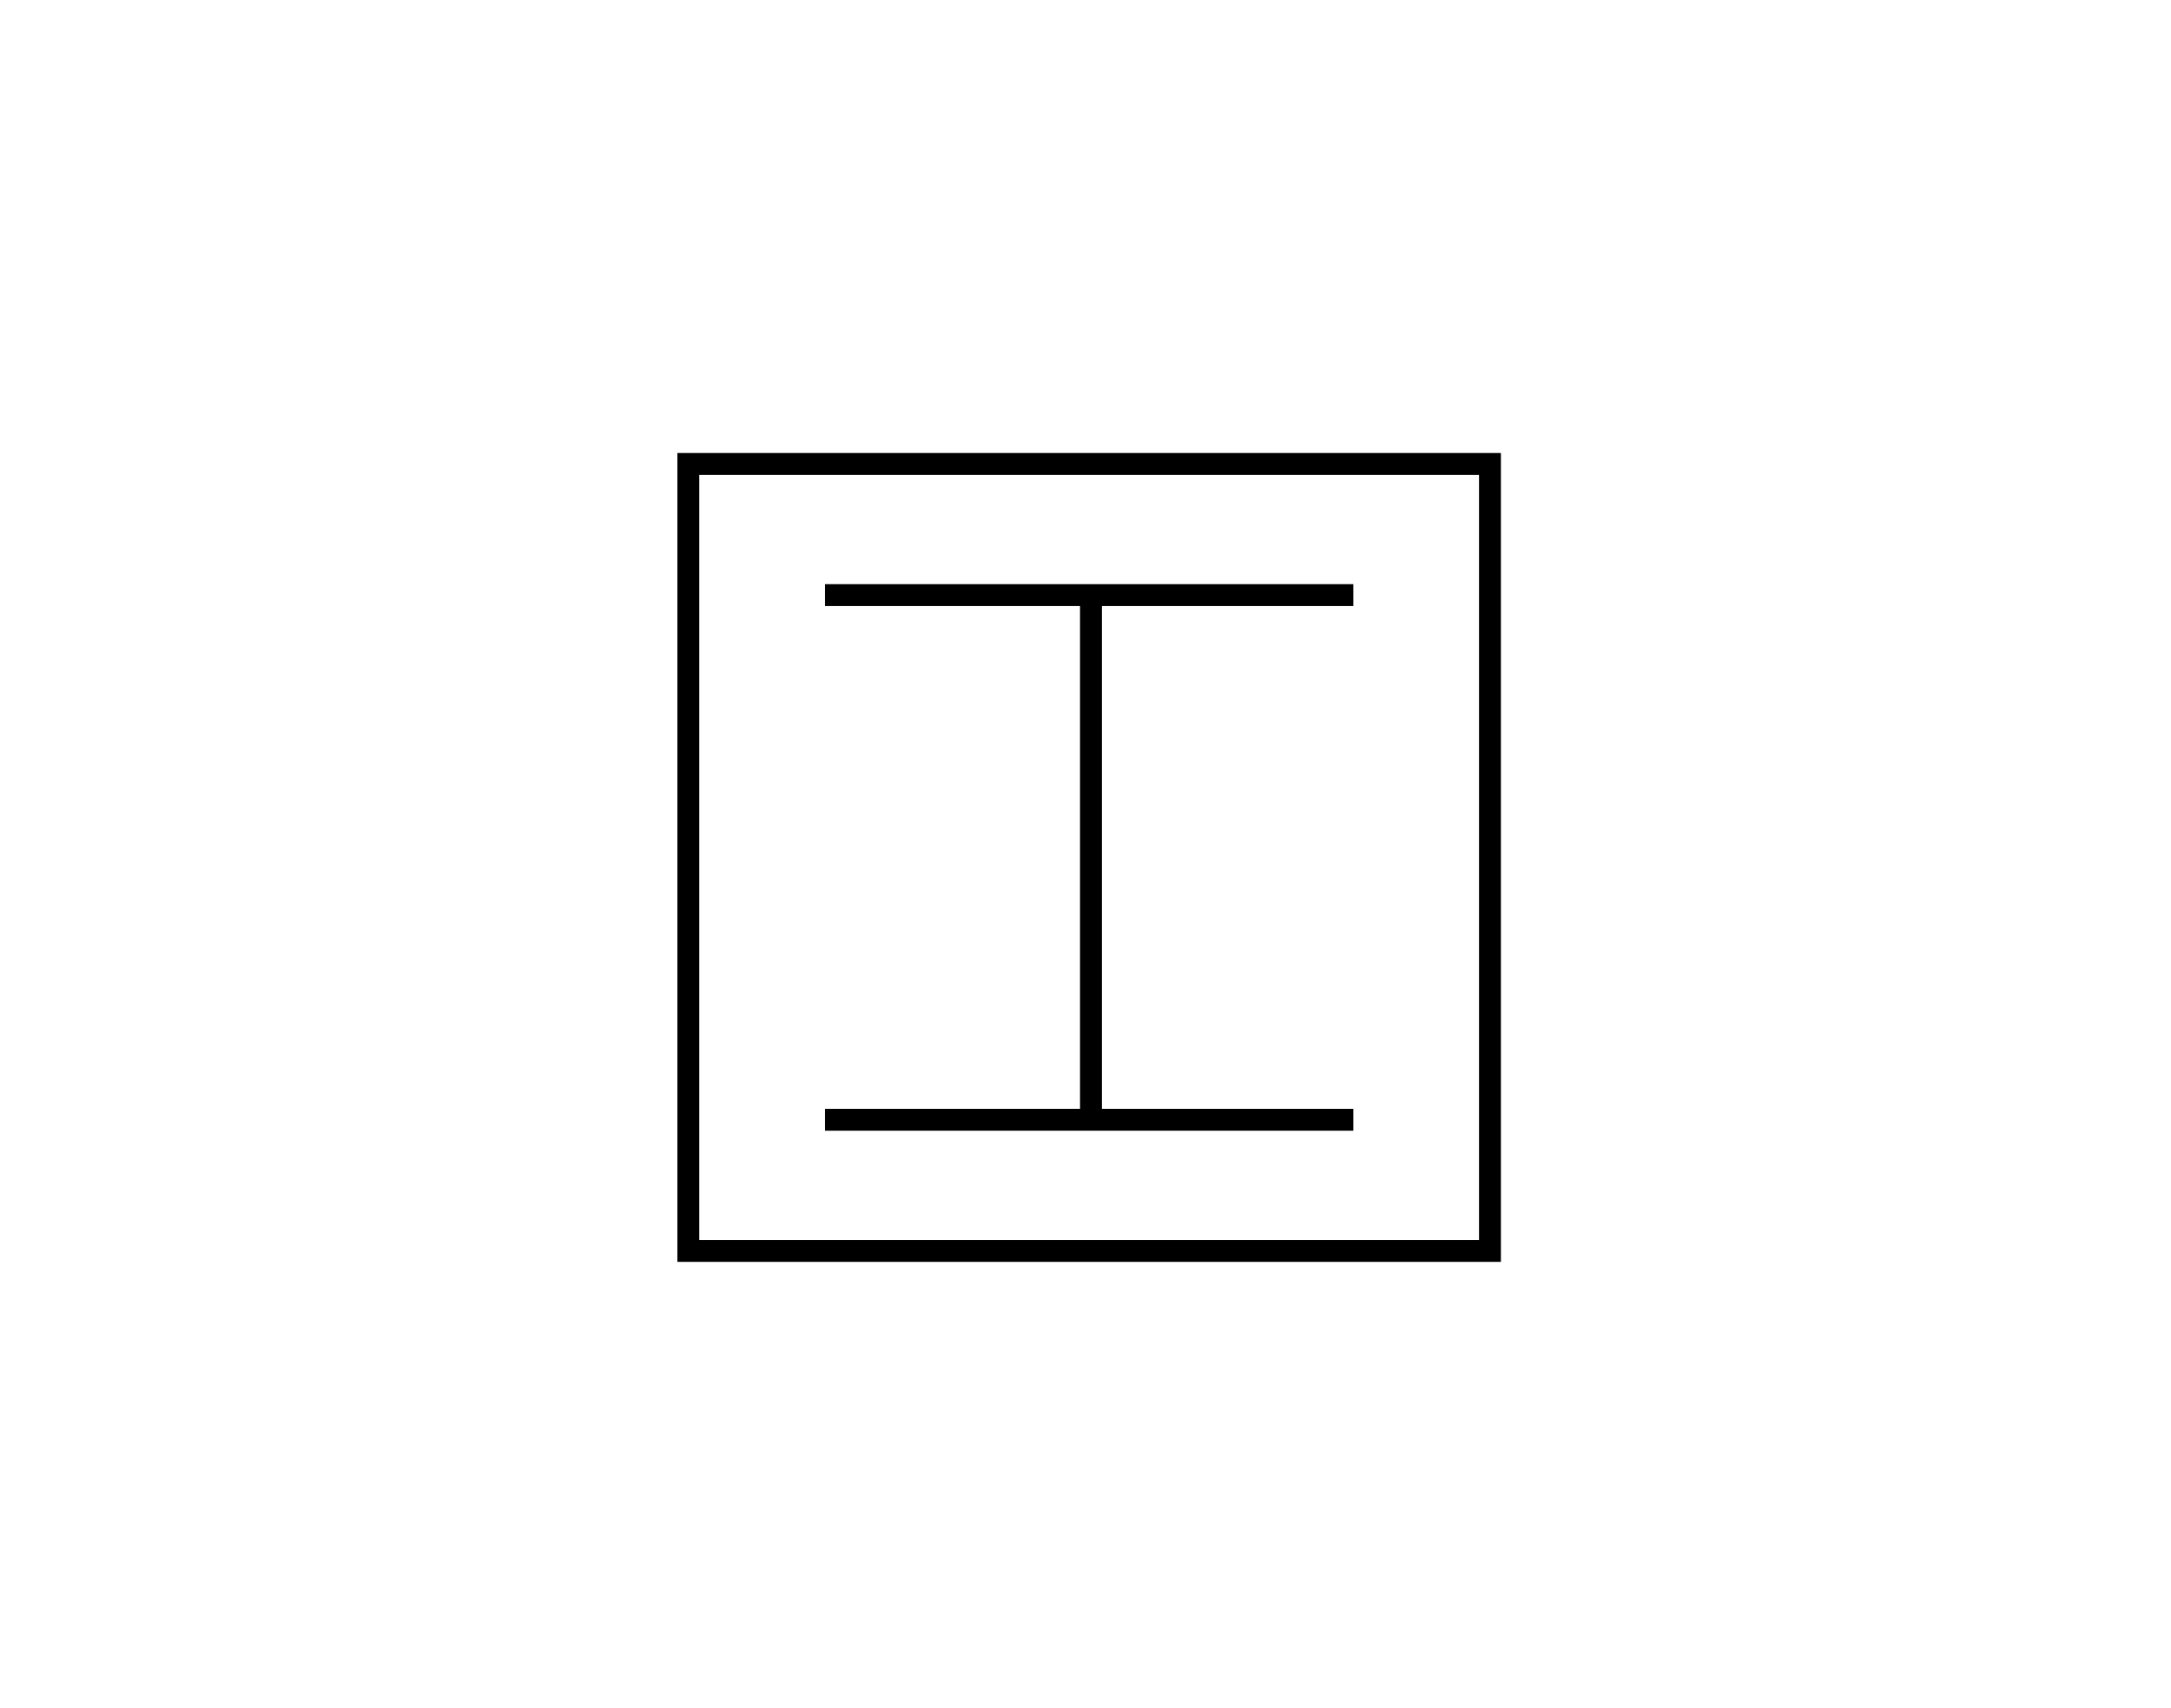<svg height="234.333" viewBox="0 0 297.905 234.333" width="297.905" xmlns="http://www.w3.org/2000/svg"><path d="m0 0h297.905v234.333h-297.905z" fill="#fff"/><path d="m94.452 63.667h110v108h-110z" fill="#fff"/><g fill="none" stroke="#000" stroke-width="3"><path d="m94.452 63.667h110v108h-110z"/><path d="m149.702 81.667v72"/><path d="m113.202 153.667h72.5"/><path d="m113.202 81.667h72.5"/></g></svg>